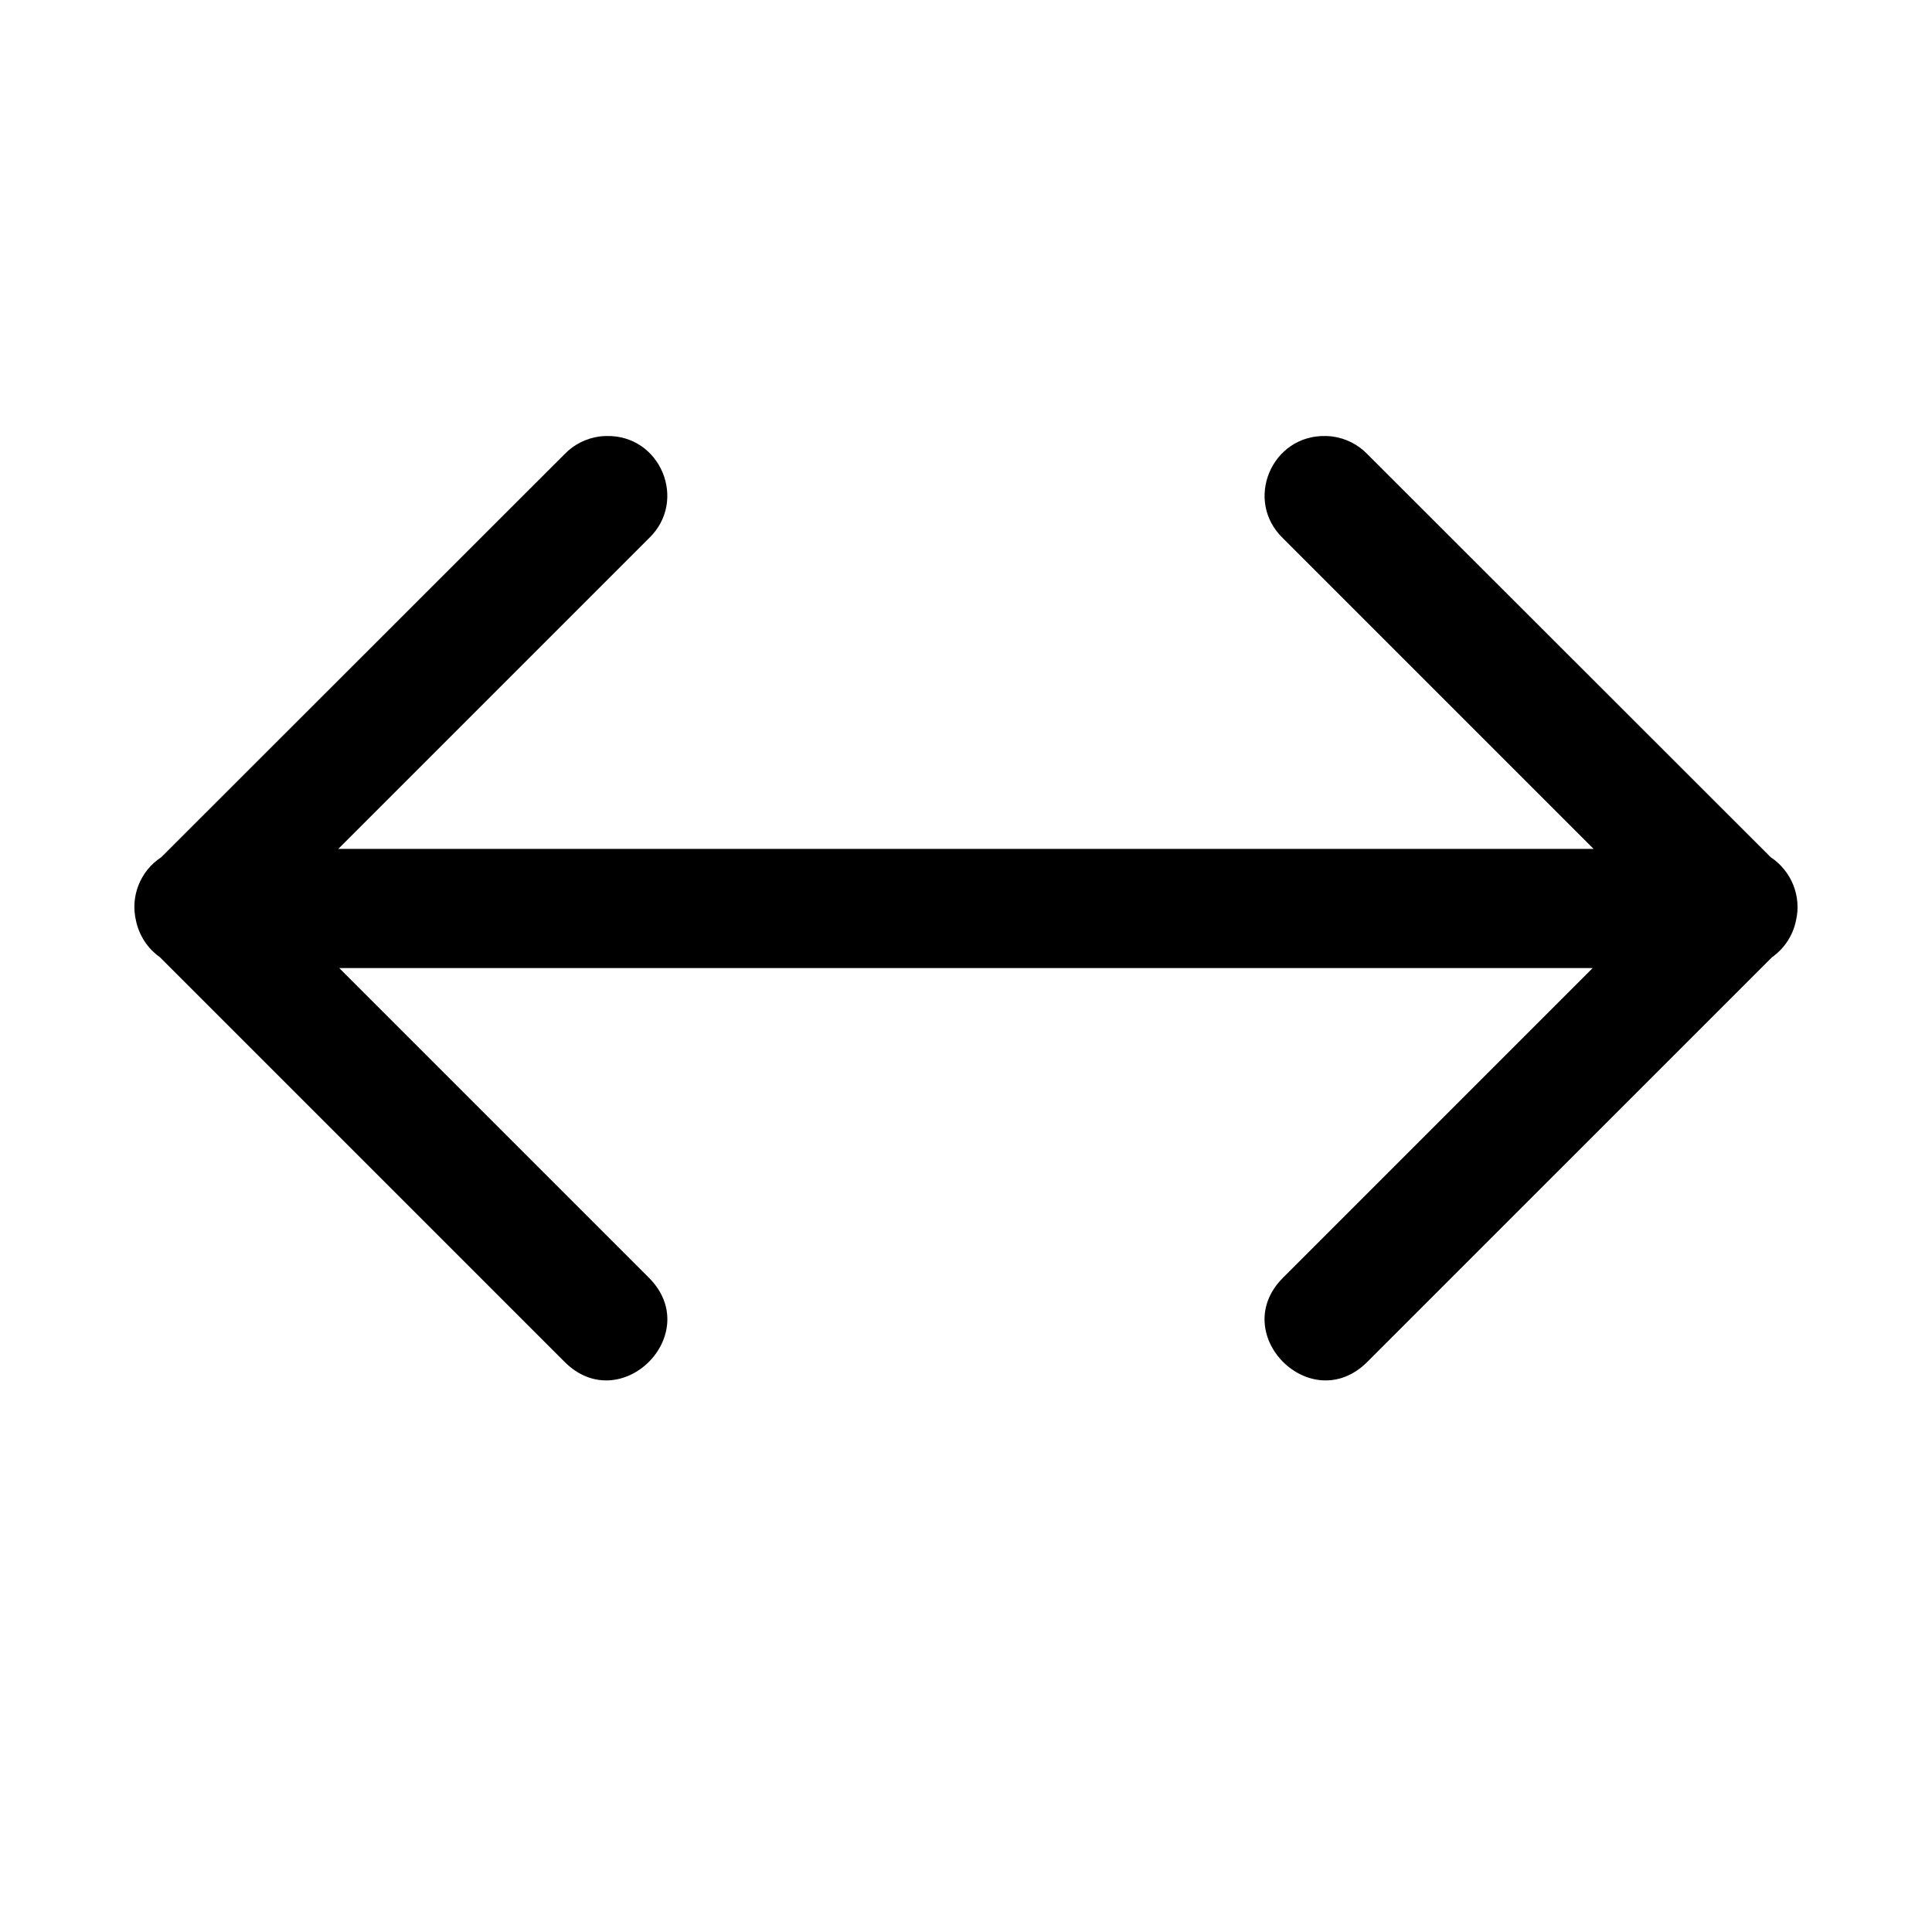 <?xml version="1.0" encoding="UTF-8"?>
<!-- Uploaded to: ICON Repo, www.iconrepo.com, Generator: ICON Repo Mixer Tools -->
<svg fill="#000000" width="800px" height="800px" version="1.1" viewBox="144 144 512 512" xmlns="http://www.w3.org/2000/svg">
 <path d="m304.64 259.55c-0.594 0.008-1.191 0.055-1.727 0.117-3.535 0.477-6.809 2.106-9.281 4.676l-106.89 106.82c-5.57 3.641-8.246 10.379-6.699 16.852 0.832 3.902 3.082 7.356 6.332 9.652l107.25 107.25c14.883 14.883 37.211-7.438 22.324-22.324l-82.043-82.043h332.16l-82.039 82.043c-14.887 14.887 7.438 37.207 22.324 22.324l107.26-107.25c3.262-2.297 5.523-5.75 6.332-9.652 1.547-6.473-1.191-13.207-6.699-16.852l-106.89-106.82c-2.477-2.57-5.75-4.199-9.281-4.676-0.594-0.07-1.191-0.113-1.727-0.117-14.406-0.355-21.734 17.16-11.316 27.121l82.289 82.289h-332.66l82.289-82.289c10.414-9.961 3.094-27.523-11.316-27.121z"/>
</svg>